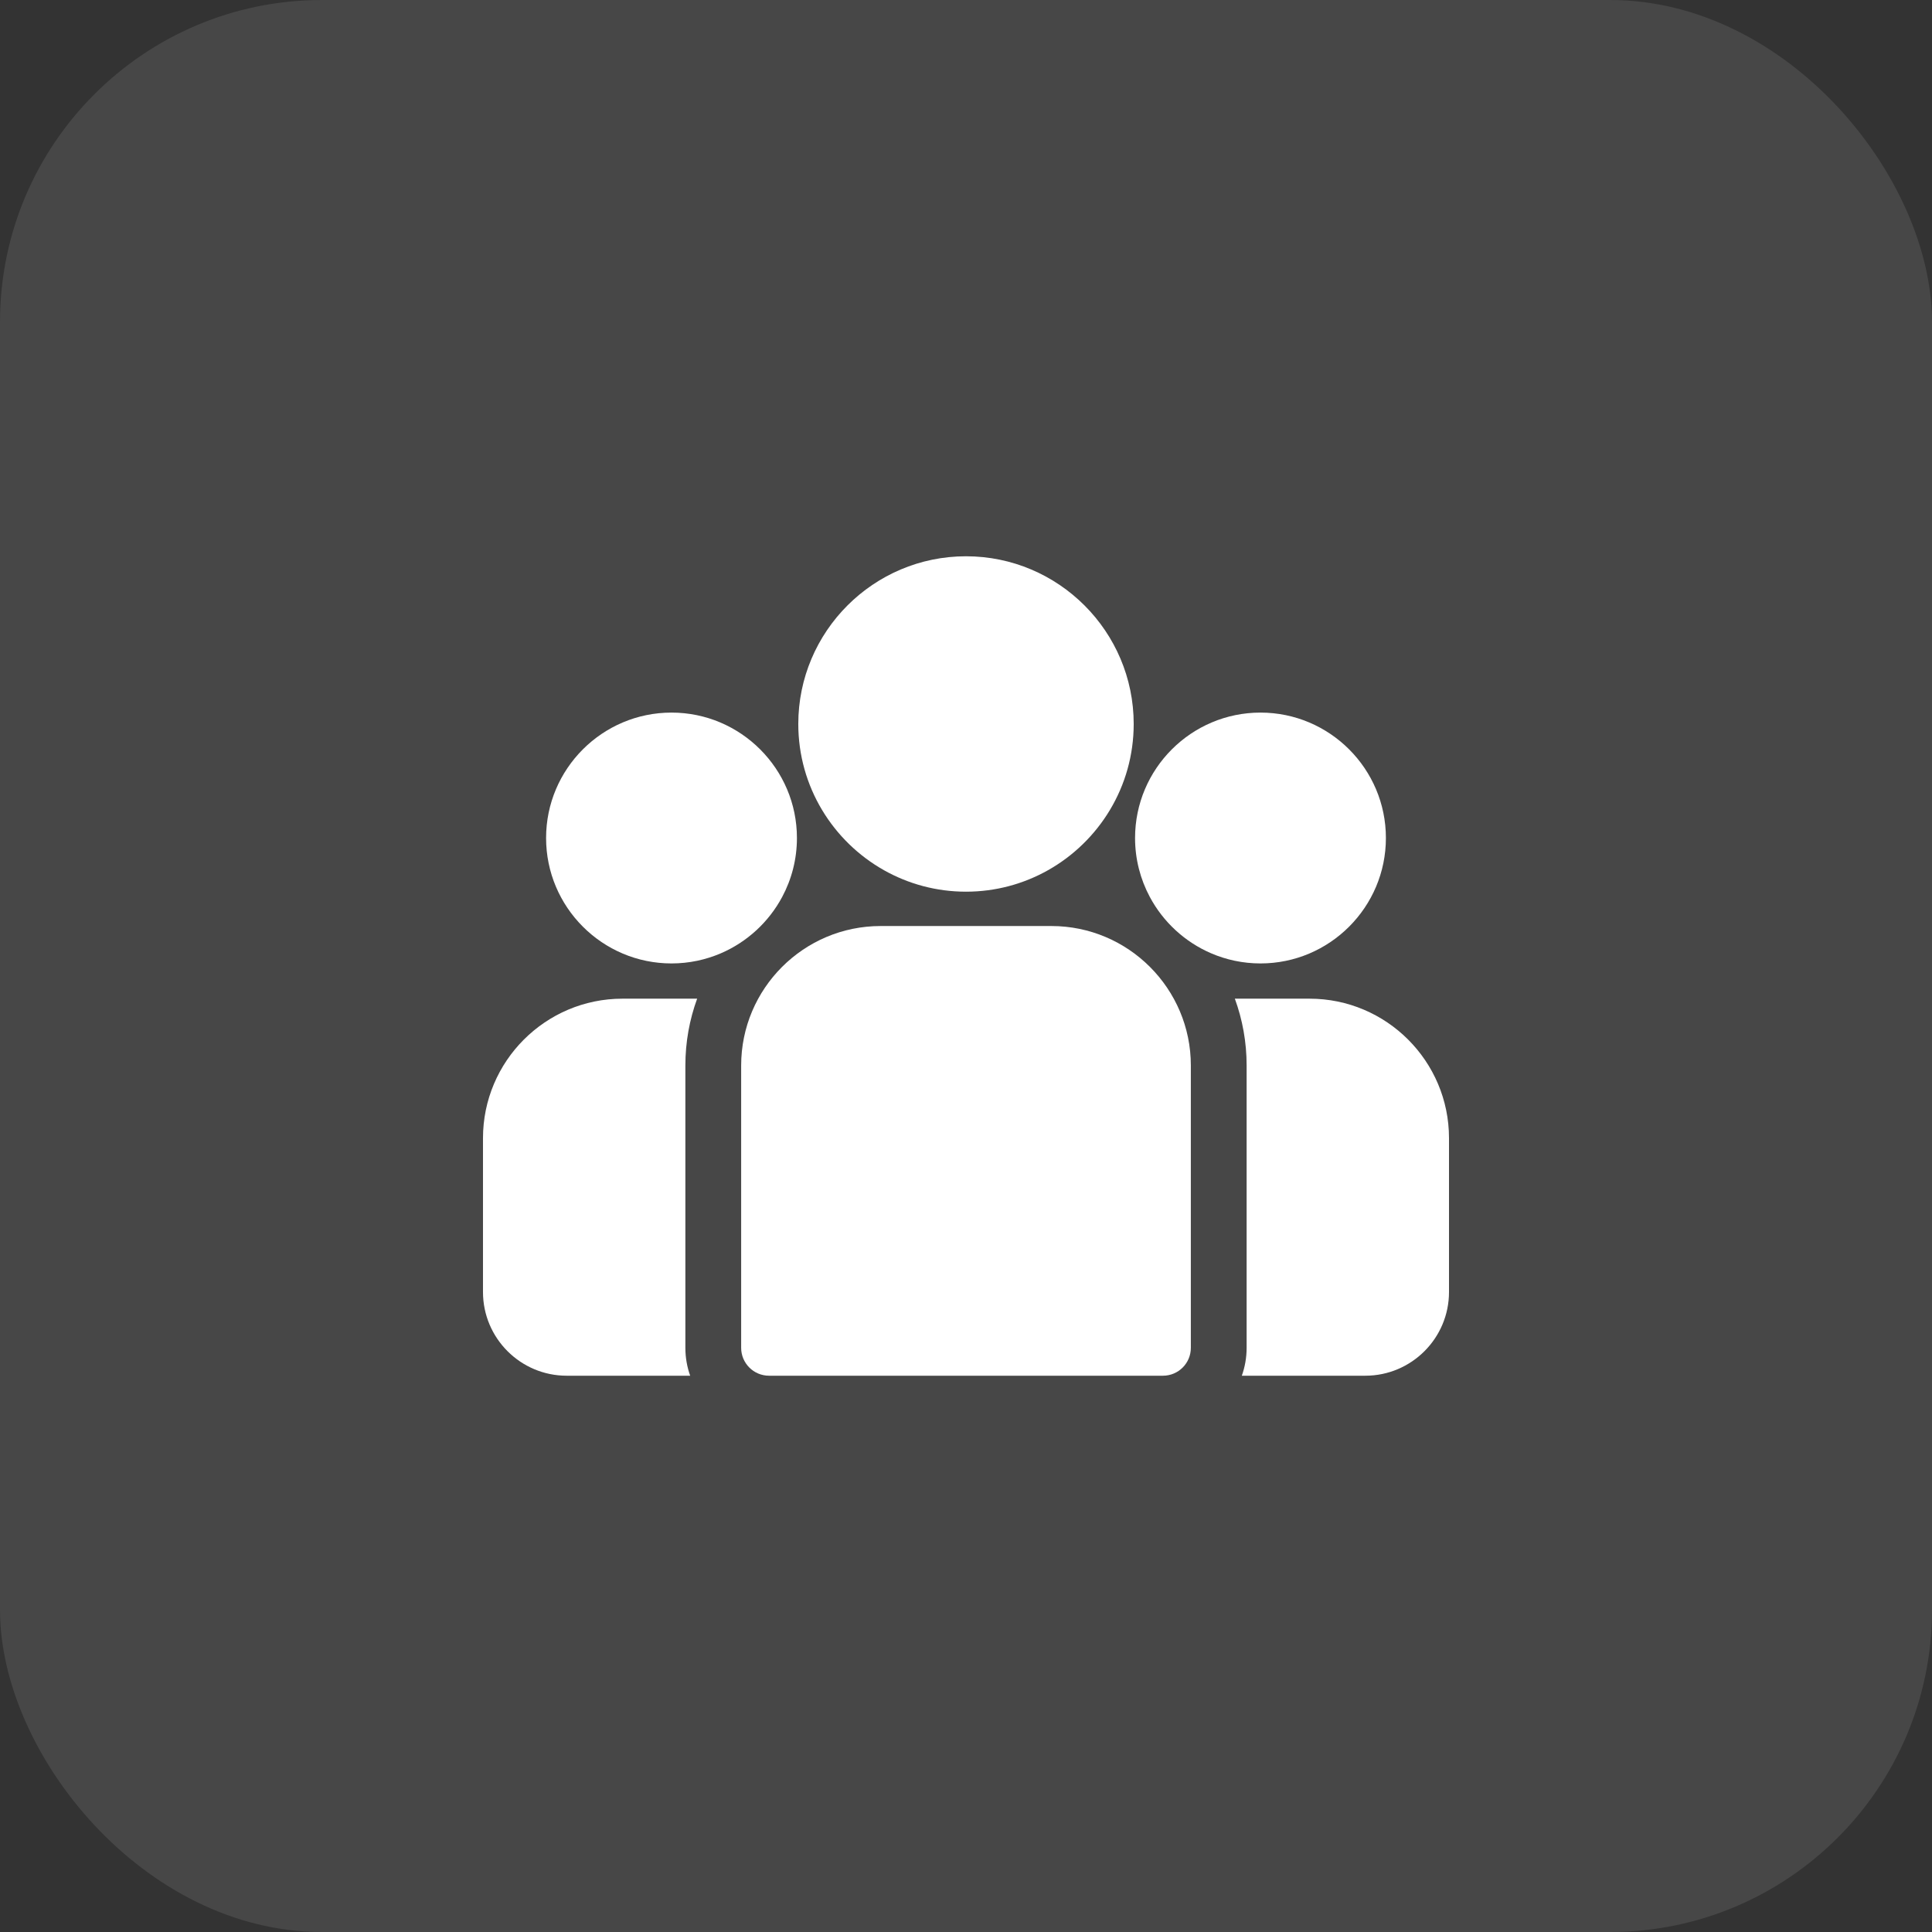 <?xml version="1.0" encoding="UTF-8"?> <svg xmlns="http://www.w3.org/2000/svg" width="432" height="432" viewBox="0 0 432 432" fill="none"><rect x="0" y="0" width="432" height="432" fill="#333333" stroke="none"/><rect width="432" height="432" rx="72" fill="white" fill-opacity="0.1"></rect><g clip-path="url(#clip0_4754_312)"><path d="M292.82 223.307H276.115C277.818 227.968 278.748 232.999 278.748 238.243V301.377C278.748 303.563 278.368 305.661 277.675 307.613H305.292C315.608 307.613 324 299.22 324 288.904V254.487C324.001 237.294 310.013 223.307 292.82 223.307Z" fill="white"></path><path d="M153.251 238.243C153.251 232.999 154.181 227.969 155.884 223.307H139.179C121.986 223.307 107.998 237.295 107.998 254.488V288.905C107.998 299.221 116.39 307.614 126.707 307.614H154.324C153.631 305.661 153.251 303.563 153.251 301.377V238.243Z" fill="white"></path><path d="M235.095 207.062H196.906C179.712 207.062 165.725 221.05 165.725 238.243V301.377C165.725 304.821 168.517 307.613 171.961 307.613H260.04C263.484 307.613 266.276 304.821 266.276 301.377V238.243C266.276 221.05 252.288 207.062 235.095 207.062Z" fill="white"></path><path d="M215.999 124.385C195.322 124.385 178.5 141.207 178.5 161.884C178.5 175.91 186.241 188.159 197.673 194.59C203.095 197.64 209.347 199.383 215.999 199.383C222.651 199.383 228.903 197.64 234.325 194.59C245.757 188.159 253.498 175.909 253.498 161.884C253.498 141.207 236.676 124.385 215.999 124.385Z" fill="white"></path><path d="M150.152 159.337C134.688 159.337 122.107 171.917 122.107 187.381C122.107 202.845 134.688 215.426 150.152 215.426C154.074 215.426 157.81 214.613 161.203 213.152C167.069 210.627 171.907 206.156 174.9 200.555C177.001 196.625 178.196 192.14 178.196 187.381C178.196 171.918 165.616 159.337 150.152 159.337Z" fill="white"></path><path d="M281.847 159.337C266.383 159.337 253.803 171.917 253.803 187.381C253.803 192.141 254.998 196.625 257.099 200.555C260.092 206.156 264.929 210.627 270.796 213.152C274.189 214.613 277.924 215.426 281.847 215.426C297.311 215.426 309.891 202.845 309.891 187.381C309.891 171.917 297.311 159.337 281.847 159.337Z" fill="white"></path></g><defs><clipPath id="clip0_4754_312"><rect width="216.001" height="216.001" fill="white" transform="translate(107.998 107.999)"></rect></clipPath></defs></svg> 